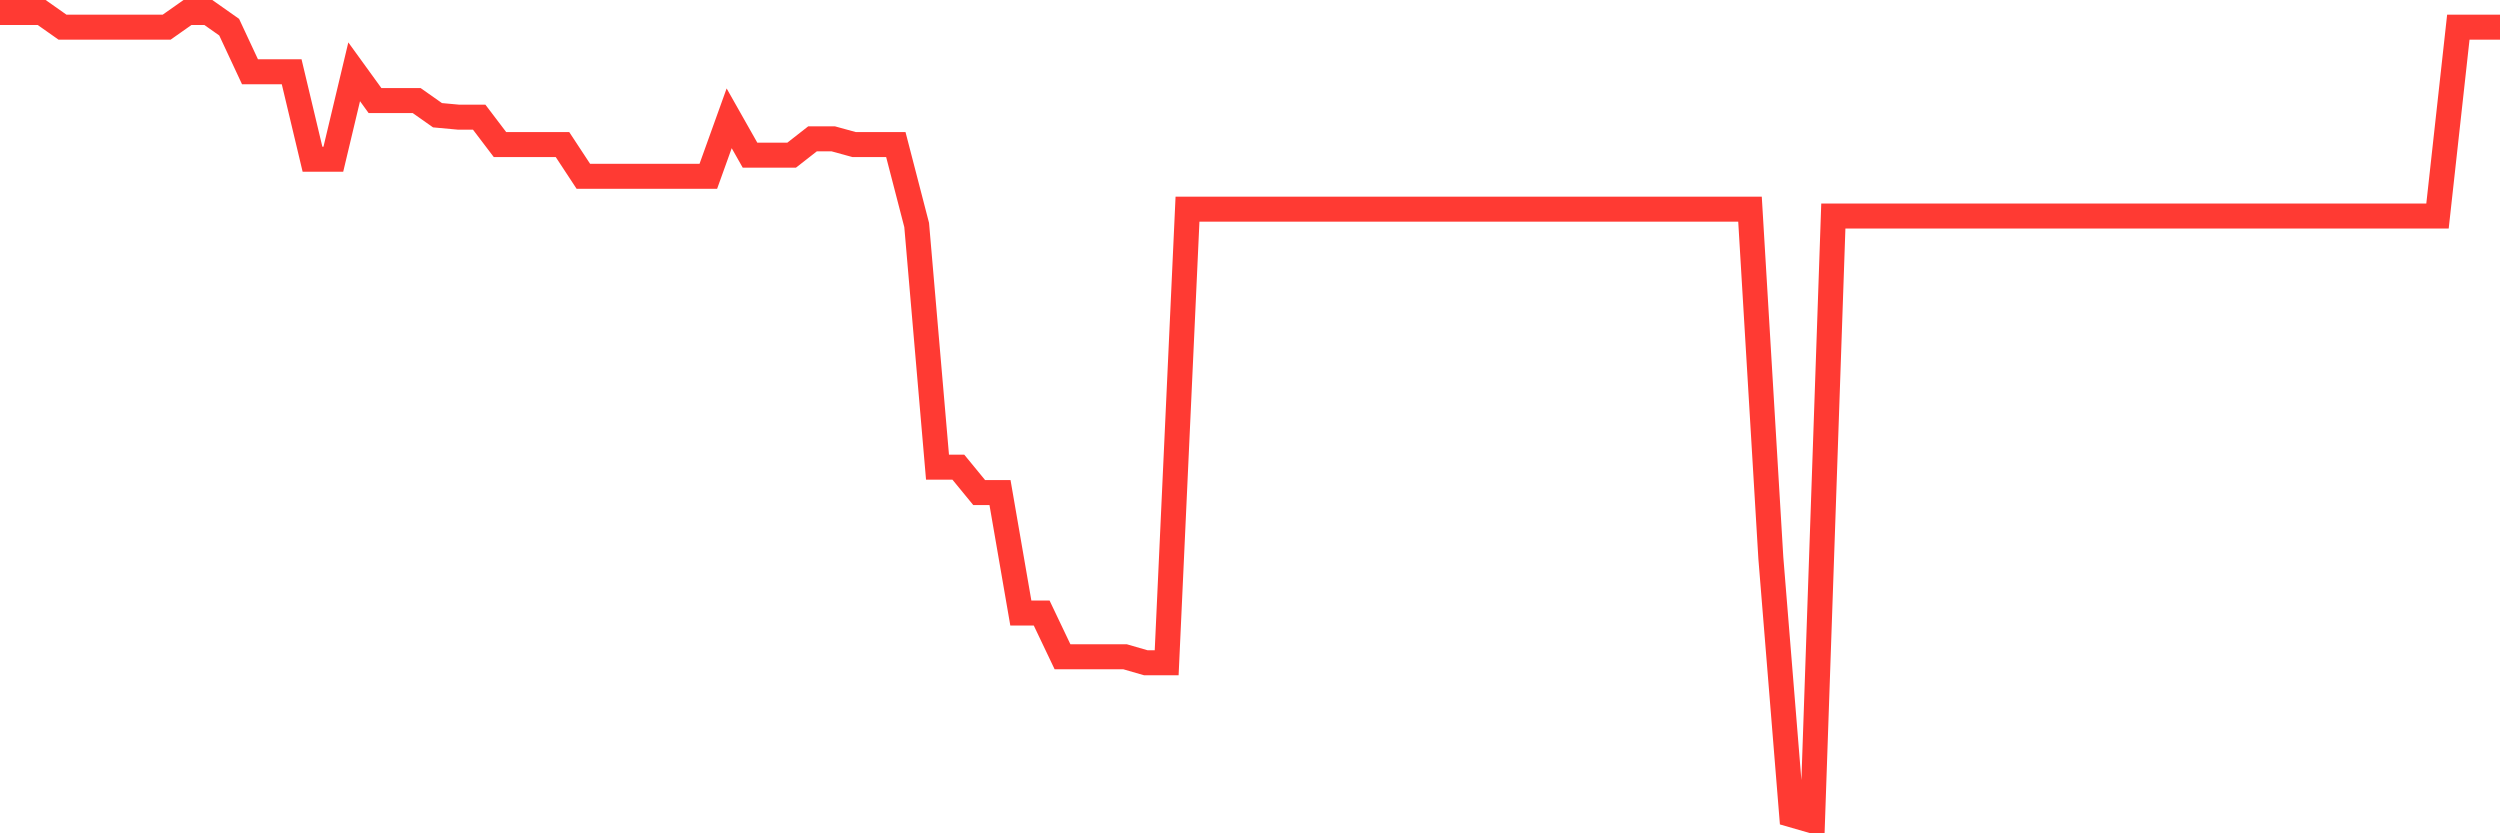<svg
  xmlns="http://www.w3.org/2000/svg"
  xmlns:xlink="http://www.w3.org/1999/xlink"
  width="120"
  height="40"
  viewBox="0 0 120 40"
  preserveAspectRatio="none"
>
  <polyline
    points="0,0.6 1,0.6 2,0.6 3,1.304 4,1.304 5,1.304 6,1.304 7,1.304 8,1.304 9,0.6 10,0.6 11,1.304 12,3.446 13,3.446 14,3.446 15,7.644 16,7.644 17,3.446 18,4.827 19,4.827 20,4.827 21,5.531 22,5.623 23,5.623 24,6.94 25,6.94 26,6.94 27,6.94 28,8.461 29,8.461 30,8.461 31,8.461 32,8.461 33,8.461 34,8.461 35,5.679 36,7.447 37,7.447 38,7.447 39,6.665 40,6.665 41,6.94 42,6.94 43,6.94 44,10.8 45,22.423 46,22.423 47,23.642 48,23.642 49,29.425 50,29.425 51,31.524 52,31.524 53,31.524 54,31.524 55,31.813 56,31.813 57,10.039 58,10.039 59,10.039 60,10.039 61,10.039 62,10.039 63,10.039 64,10.039 65,10.039 66,10.039 67,10.039 68,10.039 69,10.039 70,10.039 71,10.039 72,10.039 73,10.039 74,10.039 75,10.039 76,10.039 77,10.039 78,10.039 79,10.039 80,10.039 81,10.039 82,10.039 83,10.039 84,10.039 85,26.777 86,39.111 87,39.4 88,10.37 89,10.37 90,10.37 91,10.37 92,10.37 93,10.37 94,10.37 95,10.37 96,10.37 97,10.37 98,10.37 99,10.37 100,10.37 101,10.37 102,10.37 103,10.37 104,10.37 105,10.37 106,10.37 107,10.37 108,10.37 109,10.37 110,10.37 111,10.37 112,10.37 113,10.37 114,10.37 115,10.37 116,10.37 117,10.37 118,1.304 119,1.304 120,1.304"
    fill="none"
    stroke="#ff3a33"
    stroke-width="1.2"
  >
  </polyline>
</svg>